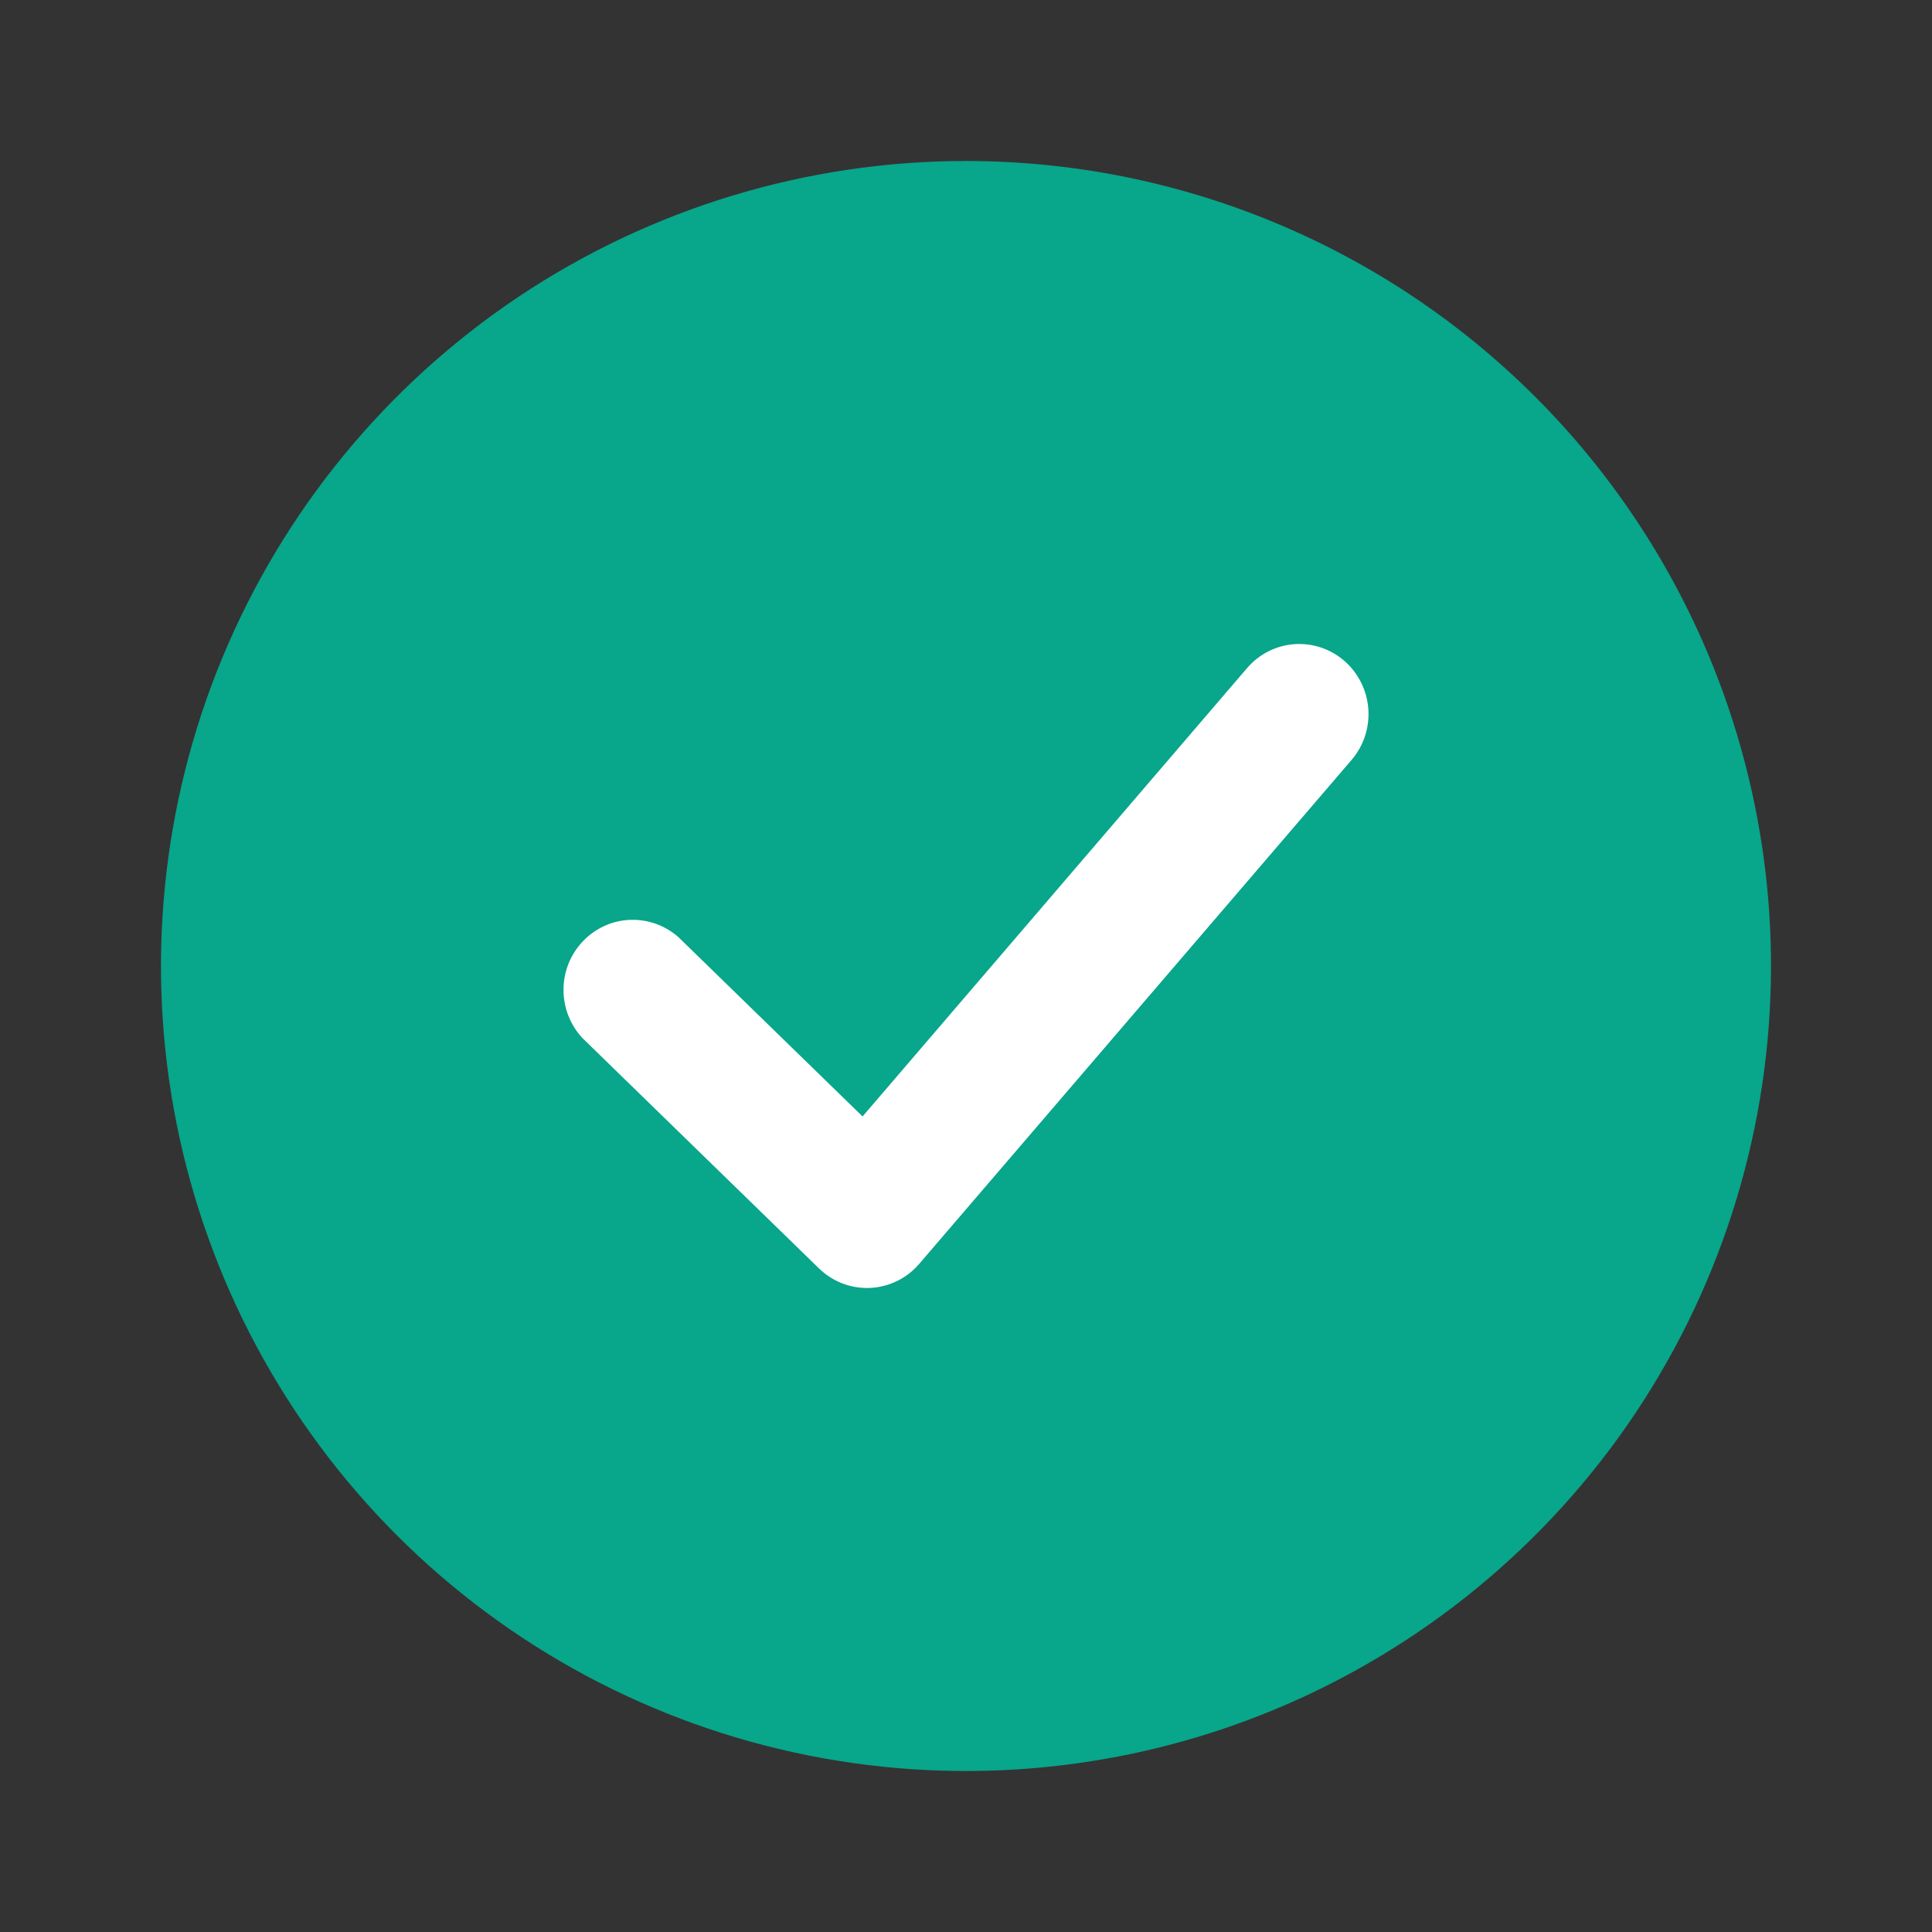 <svg width="24" height="24" viewBox="0 0 24 24" fill="none" xmlns="http://www.w3.org/2000/svg">
<rect x="0" y="0" width="24" height="24" fill="#333333" stroke="none"/>
<path d="M22 12C22 13.978 21.413 15.911 20.315 17.556C19.216 19.2 17.654 20.482 15.827 21.239C14 21.996 11.989 22.194 10.049 21.808C8.109 21.422 6.328 20.47 4.929 19.071C3.531 17.673 2.578 15.891 2.192 13.951C1.806 12.011 2.004 10.001 2.761 8.173C3.518 6.346 4.8 4.784 6.444 3.685C8.088 2.587 10.022 2 12 2C14.652 2 17.195 3.054 19.071 4.929C20.946 6.804 22 9.348 22 12Z" fill="#08A68B"/>
<path d="M10.771 16C10.548 16 10.335 15.913 10.174 15.757L7.238 12.898C7.085 12.736 7 12.52 7 12.295C7 12.07 7.087 11.854 7.241 11.693C7.395 11.531 7.605 11.435 7.826 11.427C8.048 11.418 8.265 11.496 8.431 11.645L10.715 13.869L15.491 8.3C15.641 8.125 15.852 8.018 16.08 8.002C16.307 7.986 16.532 8.062 16.704 8.213C16.876 8.365 16.982 8.579 16.998 8.809C17.014 9.039 16.939 9.267 16.789 9.441L11.419 15.7C11.343 15.789 11.249 15.862 11.144 15.913C11.039 15.964 10.925 15.994 10.808 15.999L10.771 16Z" fill="white"/>
</svg>
